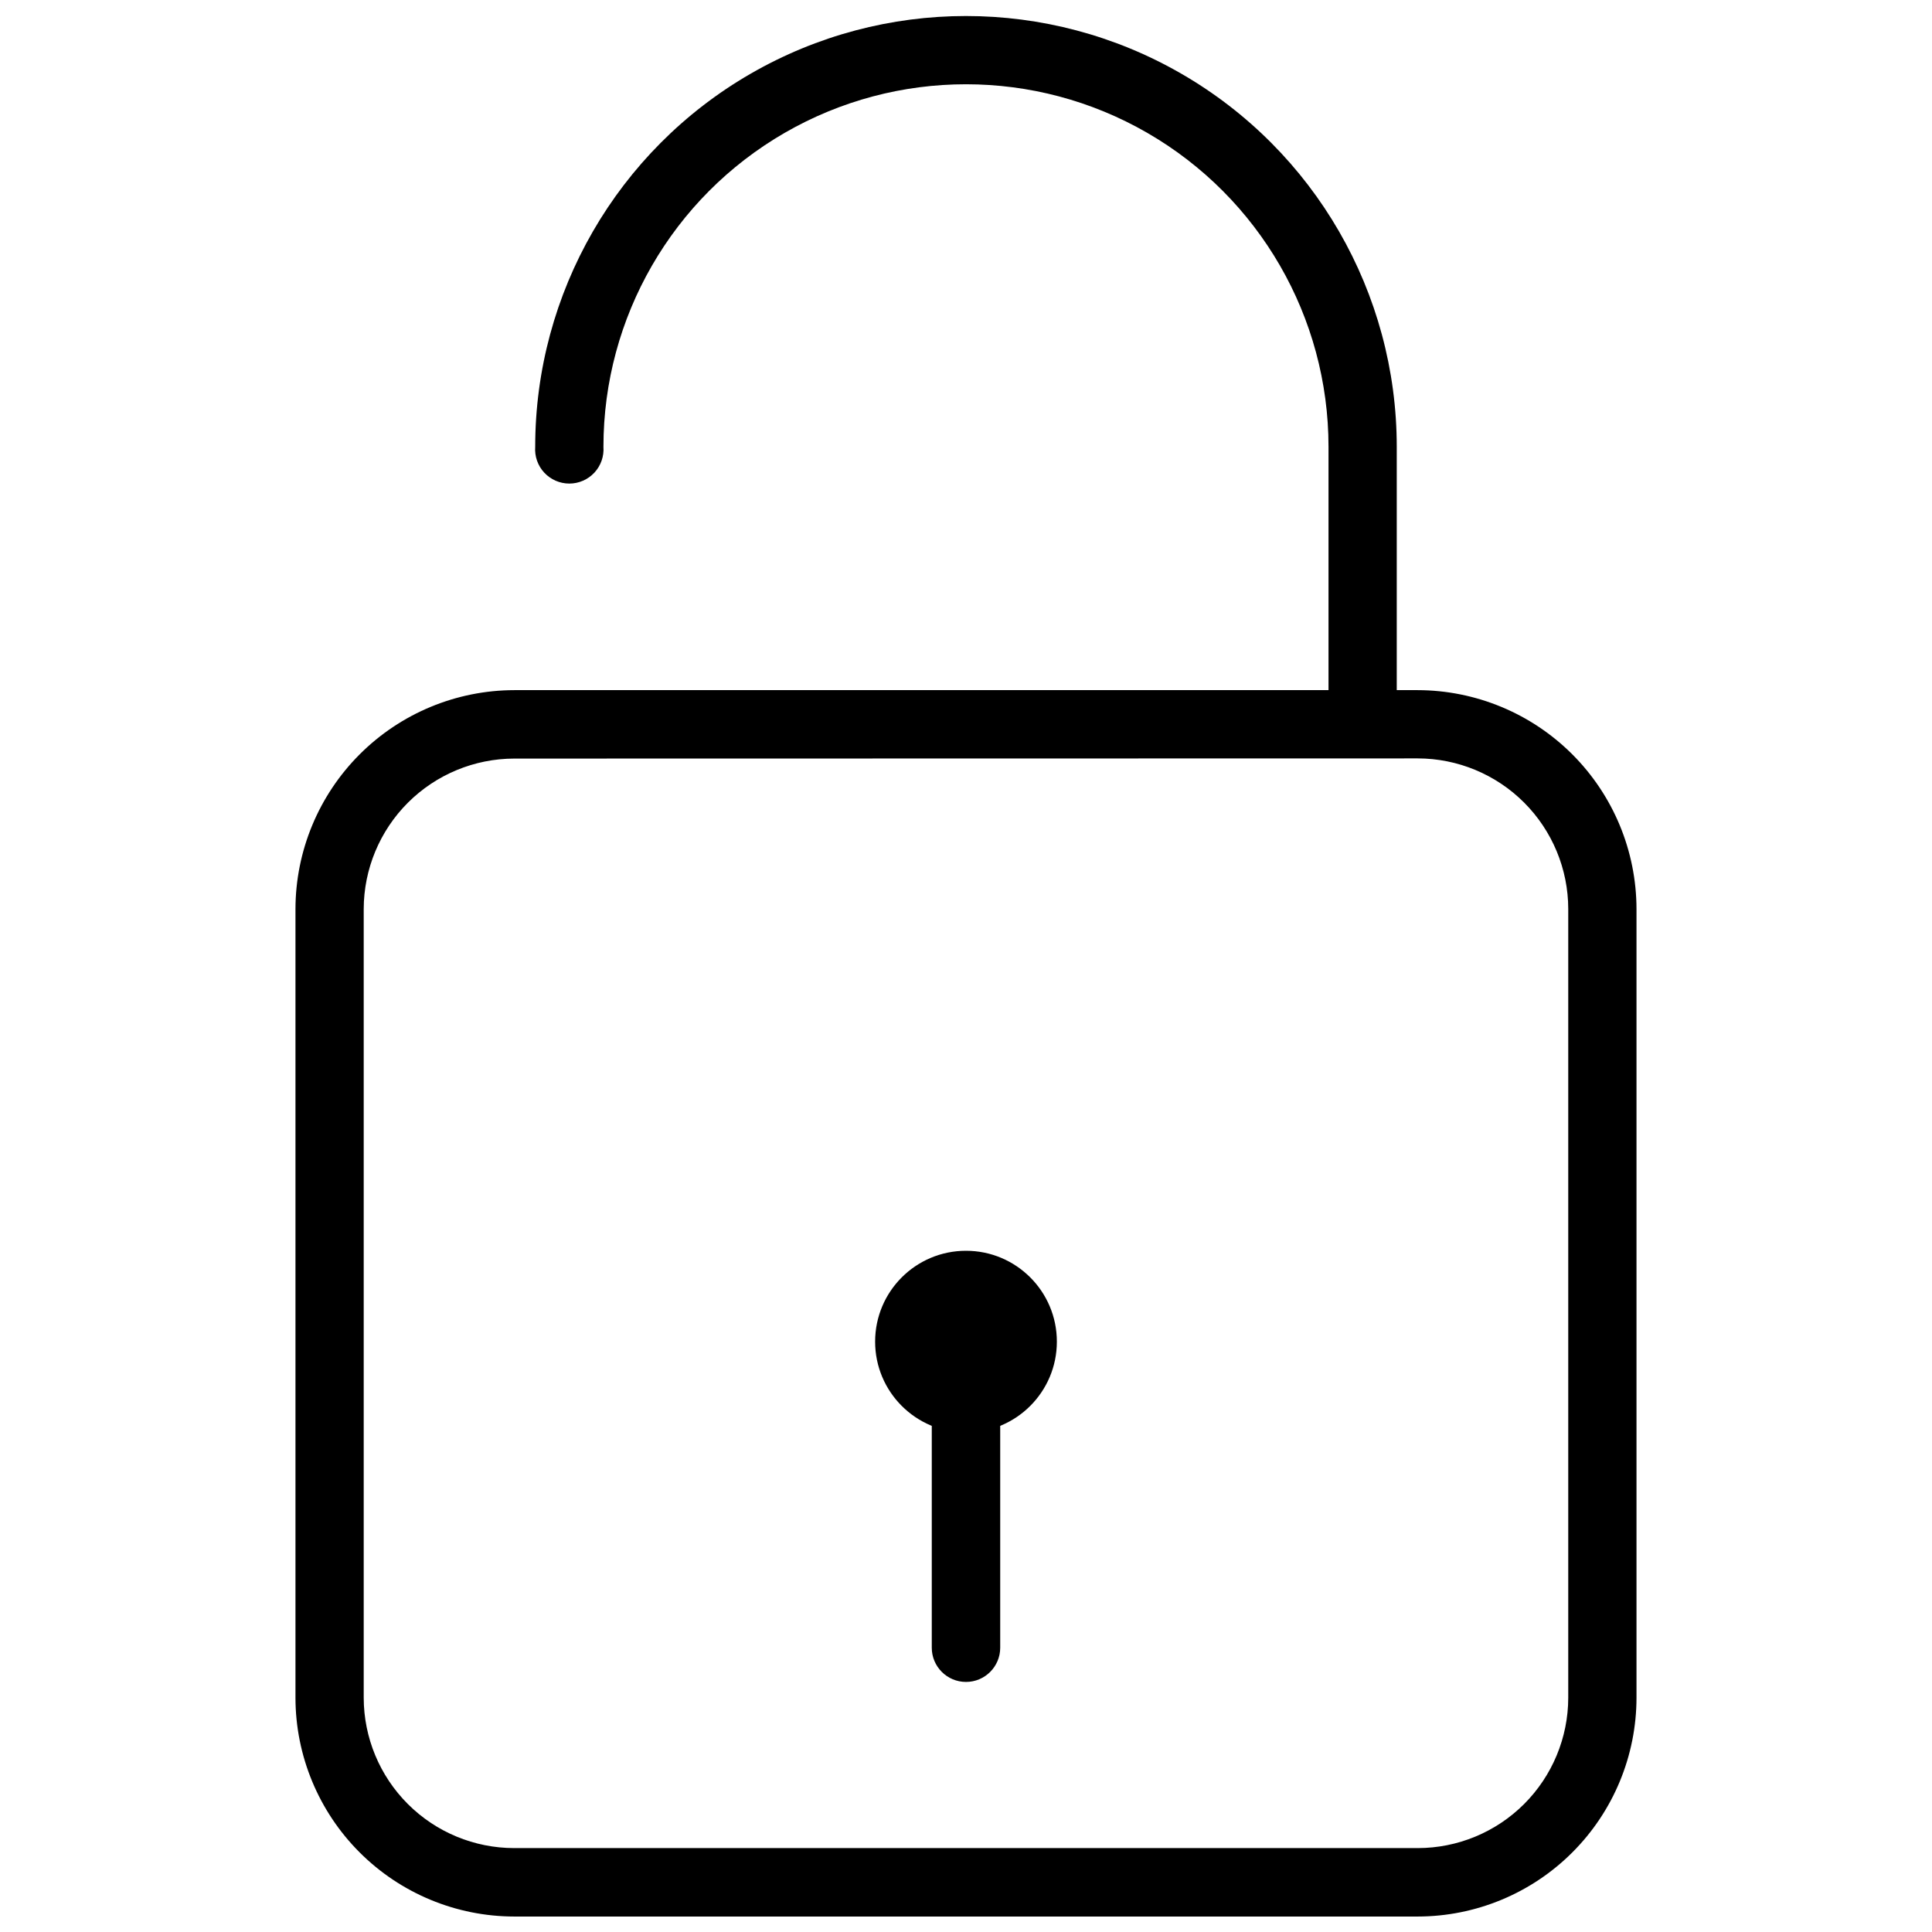 <?xml version="1.0" encoding="UTF-8"?>
<!-- Uploaded to: SVG Repo, www.svgrepo.com, Generator: SVG Repo Mixer Tools -->
<svg width="800px" height="800px" version="1.1" viewBox="144 144 512 512" xmlns="http://www.w3.org/2000/svg">
 <defs>
  <clipPath id="b">
   <path d="m222 326h356v325.9h-356z"/>
  </clipPath>
  <clipPath id="a">
   <path d="m285 148.09h230v194.91h-230z"/>
  </clipPath>
 </defs>
 <g clip-path="url(#b)">
  <path d="m519.7 651.9h-239.41c-15.375-0.012-30.117-6.125-40.988-17-10.871-10.871-16.988-25.613-17-40.988v-209.03c0.027-15.371 6.144-30.105 17.016-40.973 10.867-10.871 25.602-16.988 40.973-17.016h239.41c15.371 0.027 30.105 6.144 40.977 17.016 10.867 10.867 16.984 25.602 17.012 40.973v209.03c-0.012 15.375-6.125 30.117-17 40.988-10.871 10.875-25.613 16.988-40.988 17zm-239.41-306.87c-10.57 0.016-20.703 4.215-28.184 11.684-7.477 7.473-11.691 17.602-11.719 28.168v209.03c0.016 10.574 4.223 20.711 11.707 28.184 7.481 7.473 17.621 11.668 28.195 11.668h239.41c10.574 0 20.715-4.195 28.199-11.668 7.481-7.473 11.691-17.609 11.703-28.184v-209.03c-0.012-10.578-4.223-20.719-11.703-28.199-7.481-7.481-17.621-11.688-28.199-11.699z"/>
 </g>
 <g clip-path="url(#a)">
  <path d="m505.14 342.01c-2.41 0.012-4.727-0.938-6.43-2.644-1.703-1.703-2.652-4.016-2.641-6.426v-70.535c0-34.324-18.312-66.039-48.039-83.203-29.723-17.16-66.348-17.16-96.074 0-29.727 17.164-48.039 48.879-48.039 83.203 0.188 2.516-0.68 4.996-2.394 6.848-1.719 1.848-4.125 2.898-6.648 2.898-2.523 0-4.93-1.051-6.648-2.898-1.715-1.852-2.582-4.332-2.394-6.848 0-40.785 21.758-78.473 57.082-98.867 35.32-20.391 78.84-20.391 114.16 0 35.32 20.395 57.078 58.082 57.078 98.867v70.535c0.016 2.402-0.93 4.707-2.621 6.41-1.695 1.703-3.996 2.66-6.394 2.66z"/>
 </g>
 <path d="m424.08 499.55c0 13.301-10.785 24.082-24.082 24.082-13.301 0-24.082-10.781-24.082-24.082s10.781-24.082 24.082-24.082c13.297 0 24.082 10.781 24.082 24.082"/>
 <path d="m400 589.73c-5.012 0-9.07-4.062-9.07-9.07v-81.113c0-5.008 4.059-9.066 9.07-9.066 5.008 0 9.066 4.059 9.066 9.066v81.113c0 5.008-4.059 9.07-9.066 9.07z"/>
</svg>